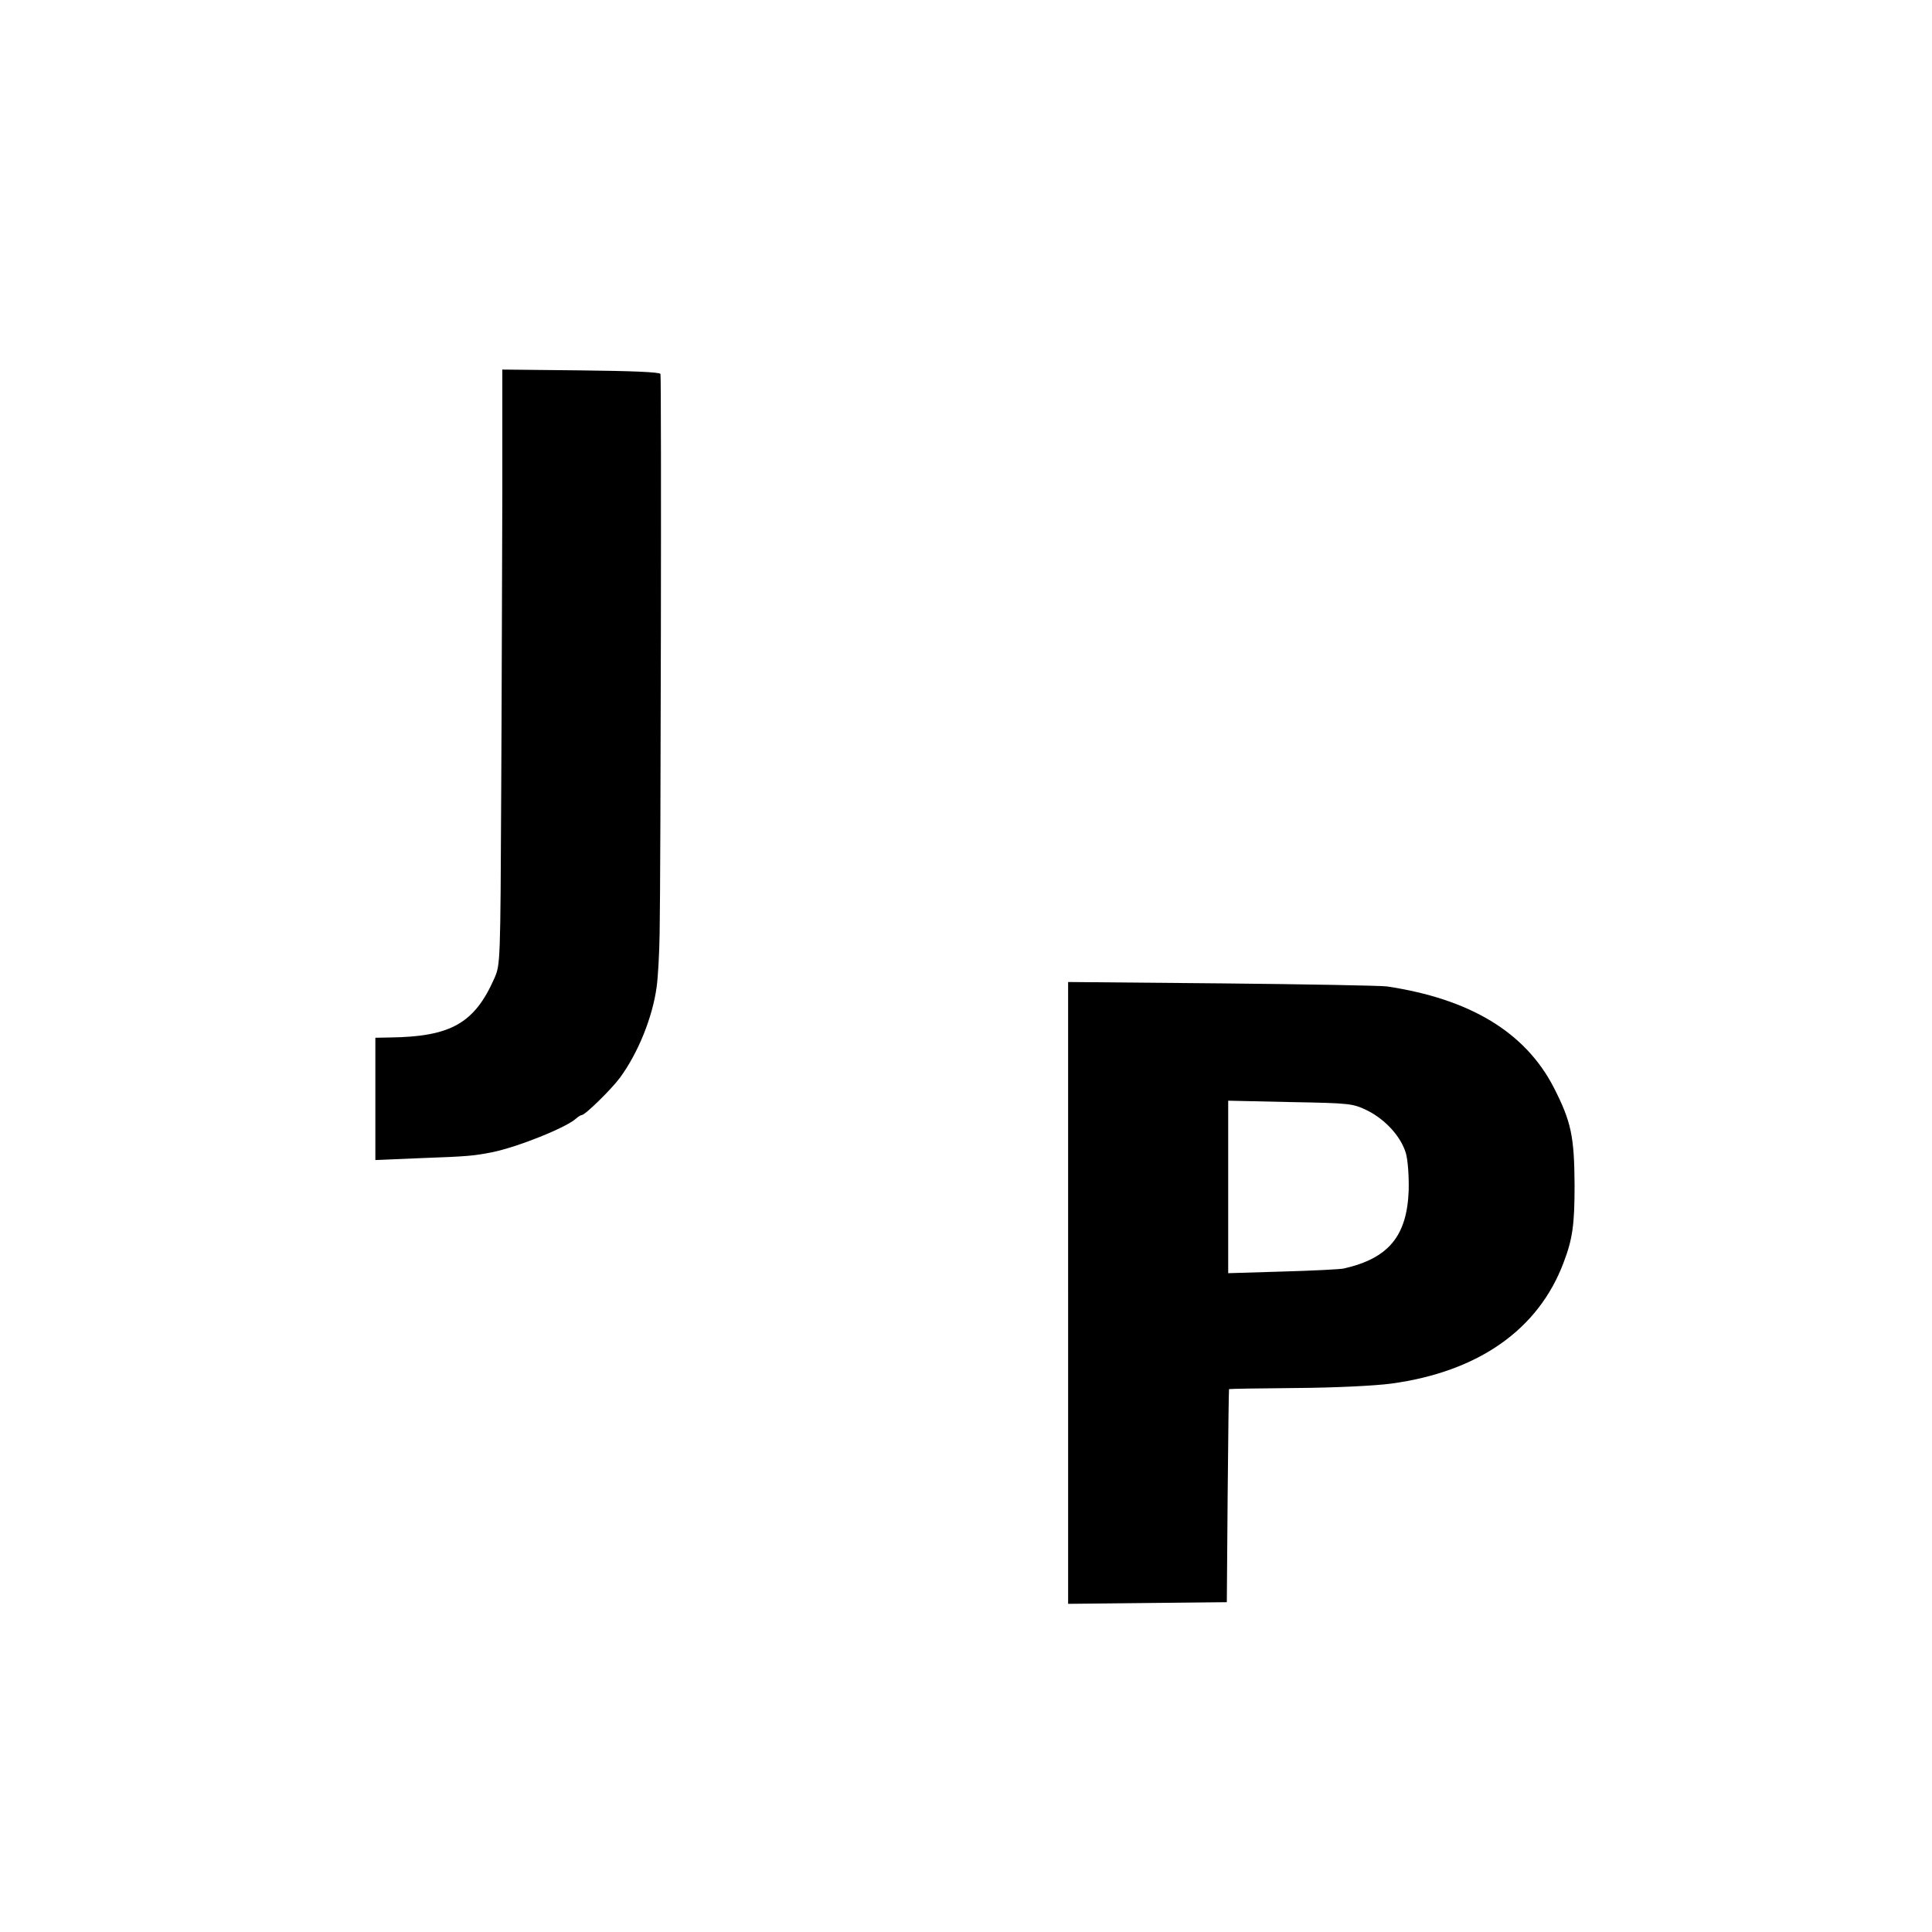 <?xml version="1.0" standalone="no"?>
<!DOCTYPE svg PUBLIC "-//W3C//DTD SVG 20010904//EN"
 "http://www.w3.org/TR/2001/REC-SVG-20010904/DTD/svg10.dtd">
<svg version="1.0" xmlns="http://www.w3.org/2000/svg"
 width="700pt" height="700pt" viewBox="0 0 700 700"
 preserveAspectRatio="xMidYMid meet">
<g transform="translate(0,700) scale(0.1,-0.1)"
fill="#000000" stroke="none">
<path d="M1820 5213 c-1 -246 -2 -731 -4 -1078 -3 -624 -3 -630 -25 -680 -72
-163 -158 -211 -378 -214 l-53 -1 0 -221 0 -222 168 7 c165 6 188 8 254 21 94
19 271 90 306 123 7 6 16 12 20 12 12 0 107 93 138 135 65 88 118 218 133 328
5 34 10 123 11 197 4 215 7 2014 3 2025 -2 7 -106 11 -288 13 l-285 3 0 -448z"/>
<path d="M3870 2315 l0 -1126 287 3 288 3 3 385 c2 212 4 386 5 387 2 1 111 3
244 4 140 1 284 8 344 16 316 43 533 196 624 438 33 86 40 139 40 280 -1 178
-12 231 -76 356 -103 199 -303 320 -604 365 -22 3 -291 8 -597 11 l-558 5 0
-1127z m1085 661 c65 -33 121 -94 139 -155 7 -26 11 -81 10 -133 -6 -166 -72
-247 -235 -284 -13 -3 -113 -8 -221 -11 l-198 -6 0 313 0 312 225 -5 c219 -4
226 -5 280 -31z"/>
</g>
</svg>
